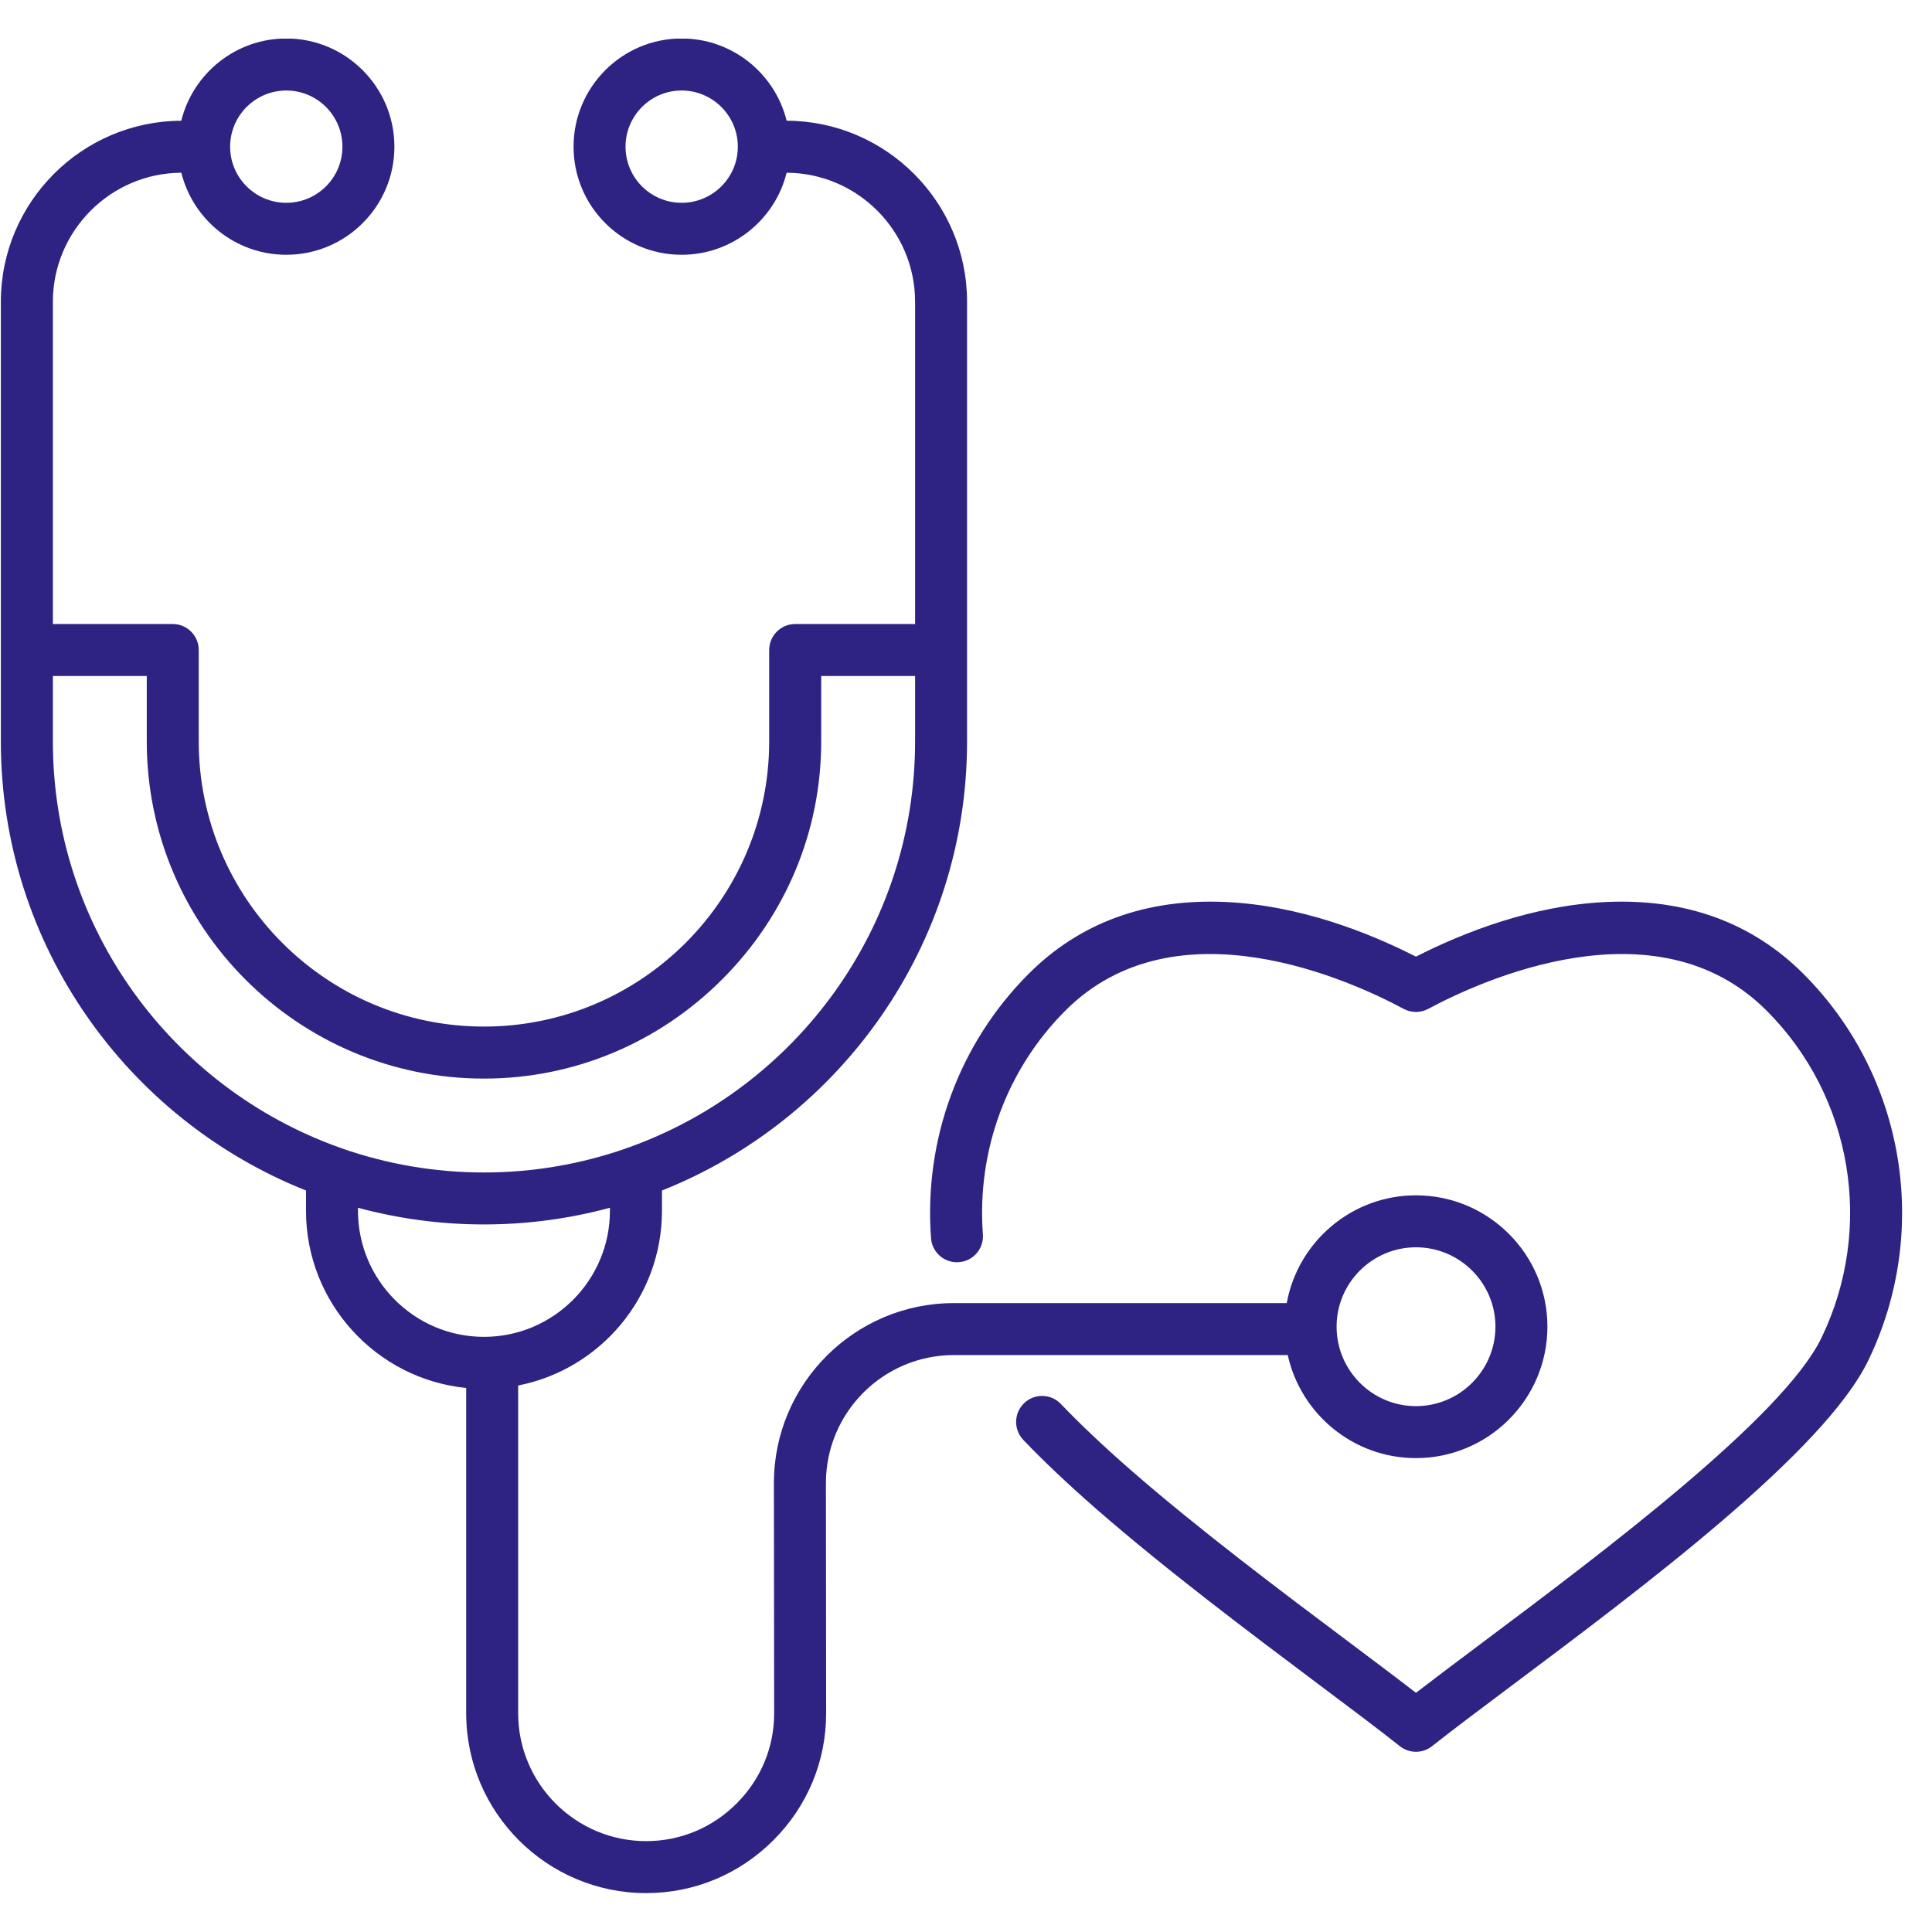 <?xml version="1.0" encoding="UTF-8"?>
<svg xmlns="http://www.w3.org/2000/svg" xmlns:xlink="http://www.w3.org/1999/xlink" width="200" zoomAndPan="magnify" viewBox="0 0 150 150" height="200" preserveAspectRatio="xMidYMid meet" version="1.0">
  <defs>
    <clipPath id="a54893de63">
      <path d="M 0 3 L 148 3 L 148 147 L 0 147 Z M 0 3 " clip-rule="nonzero"></path>
    </clipPath>
  </defs>
  <g clip-path="url(#a54893de63)">
    <path fill="#2e2383" d="M 145.059 105.613 C 141.656 112.672 127.652 123.164 117.43 130.824 C 114.945 132.684 112.801 134.293 111.188 135.57 C 110.82 135.863 110.379 136.008 109.934 136.008 C 109.492 136.008 109.047 135.859 108.68 135.57 C 107.051 134.277 104.883 132.652 102.375 130.77 C 97.105 126.816 90.551 121.898 85.098 117.141 C 82.863 115.184 80.961 113.383 79.445 111.789 C 78.68 110.98 78.711 109.703 79.52 108.934 C 80.324 108.168 81.602 108.199 82.371 109.008 C 83.805 110.512 85.613 112.227 87.754 114.102 C 93.09 118.758 99.582 123.629 104.797 127.539 C 106.738 128.996 108.477 130.301 109.934 131.43 C 111.379 130.316 113.094 129.031 115.008 127.594 C 124.344 120.602 138.445 110.031 141.422 103.859 C 145.539 95.336 143.824 85.129 137.156 78.461 C 128.555 69.855 114.879 76.184 110.891 78.328 C 110.293 78.648 109.574 78.648 108.977 78.328 C 104.992 76.184 91.324 69.855 82.719 78.461 C 78.164 83.016 75.828 89.348 76.312 95.832 C 76.395 96.945 75.559 97.914 74.449 97.996 C 73.336 98.078 72.367 97.246 72.285 96.133 C 71.715 88.477 74.477 80.996 79.867 75.605 C 83.844 71.629 88.992 69.75 95.16 70.031 C 100.891 70.289 106.211 72.379 109.934 74.273 C 113.66 72.379 118.984 70.289 124.715 70.031 C 130.883 69.75 136.031 71.629 140.012 75.605 C 147.891 83.484 149.918 95.543 145.059 105.613 Z M 99.98 105.207 L 74.062 105.207 C 68.582 105.207 64.125 109.66 64.125 115.137 L 64.141 133.016 C 64.145 136.727 62.695 140.227 60.051 142.871 C 57.406 145.52 53.895 146.98 50.168 146.98 C 42.461 146.98 36.195 140.715 36.195 133.016 L 36.195 107.762 C 29.223 107.066 23.758 101.164 23.758 94.004 L 23.758 92.43 C 9.895 86.918 0.066 73.367 0.066 57.566 L 0.066 23.434 C 0.066 15.699 6.348 9.402 14.074 9.375 C 14.98 5.711 18.293 2.988 22.23 2.988 C 26.855 2.988 30.621 6.758 30.621 11.391 C 30.621 16.02 26.855 19.781 22.23 19.781 C 18.293 19.781 14.984 17.066 14.078 13.41 C 8.574 13.441 4.105 17.926 4.105 23.438 L 4.105 48.449 L 13.414 48.449 C 14.527 48.449 15.43 49.352 15.43 50.469 L 15.43 57.566 C 15.43 69.773 25.363 79.703 37.574 79.703 C 49.785 79.703 59.719 69.773 59.719 57.566 L 59.719 50.469 C 59.719 49.352 60.625 48.449 61.738 48.449 L 71.047 48.449 L 71.047 23.426 C 71.047 17.922 66.578 13.441 61.074 13.41 C 60.168 17.066 56.855 19.781 52.922 19.781 C 48.293 19.781 44.531 16.02 44.531 11.391 C 44.531 6.758 48.293 2.988 52.922 2.988 C 56.859 2.988 60.168 5.711 61.074 9.371 C 68.805 9.402 75.082 15.695 75.082 23.426 L 75.082 57.566 C 75.082 73.367 65.258 86.918 51.395 92.43 L 51.395 94.004 C 51.395 100.719 46.582 106.328 40.23 107.57 L 40.23 133.016 C 40.23 138.488 44.688 142.945 50.168 142.945 C 52.816 142.945 55.312 141.906 57.195 140.016 C 59.074 138.137 60.109 135.652 60.105 133.02 L 60.086 115.137 C 60.086 107.438 66.355 101.172 74.062 101.172 L 99.902 101.172 C 100.77 96.418 104.938 92.805 109.934 92.805 C 115.562 92.805 120.141 97.379 120.141 103 C 120.141 108.629 115.562 113.207 109.934 113.207 C 105.07 113.207 100.988 109.777 99.98 105.207 Z M 57.285 11.391 C 57.285 8.984 55.328 7.027 52.922 7.027 C 50.52 7.027 48.566 8.984 48.566 11.391 C 48.566 13.793 50.52 15.746 52.922 15.746 C 55.328 15.746 57.285 13.793 57.285 11.391 Z M 17.867 11.391 C 17.867 13.793 19.824 15.746 22.23 15.746 C 24.633 15.746 26.586 13.793 26.586 11.391 C 26.586 8.984 24.633 7.027 22.23 7.027 C 19.824 7.027 17.867 8.984 17.867 11.391 Z M 26.305 89.074 C 26.402 89.102 26.5 89.137 26.598 89.18 C 30.035 90.375 33.73 91.031 37.574 91.031 C 41.418 91.031 45.113 90.375 48.555 89.18 C 48.648 89.137 48.746 89.102 48.848 89.074 C 61.773 84.441 71.047 72.066 71.047 57.566 L 71.047 52.484 L 63.758 52.484 L 63.758 57.566 C 63.758 64.52 61.023 71.082 56.059 76.047 C 51.094 81.008 44.527 83.742 37.574 83.742 C 23.137 83.742 11.395 72 11.395 57.566 L 11.395 52.484 L 4.105 52.484 L 4.105 57.566 C 4.105 72.066 13.379 84.441 26.305 89.074 Z M 37.574 103.793 C 42.969 103.793 47.355 99.402 47.355 94.004 L 47.355 93.77 C 44.238 94.613 40.957 95.066 37.574 95.066 C 34.191 95.066 30.914 94.613 27.793 93.77 L 27.793 94.004 C 27.793 99.402 32.184 103.793 37.574 103.793 Z M 103.773 103 C 103.773 106.402 106.535 109.172 109.934 109.172 C 113.336 109.172 116.105 106.402 116.105 103 C 116.105 99.605 113.336 96.84 109.934 96.84 C 106.539 96.84 103.773 99.605 103.773 103 Z M 103.773 103 " fill-opacity="1" fill-rule="nonzero"></path>
  </g>
</svg>
